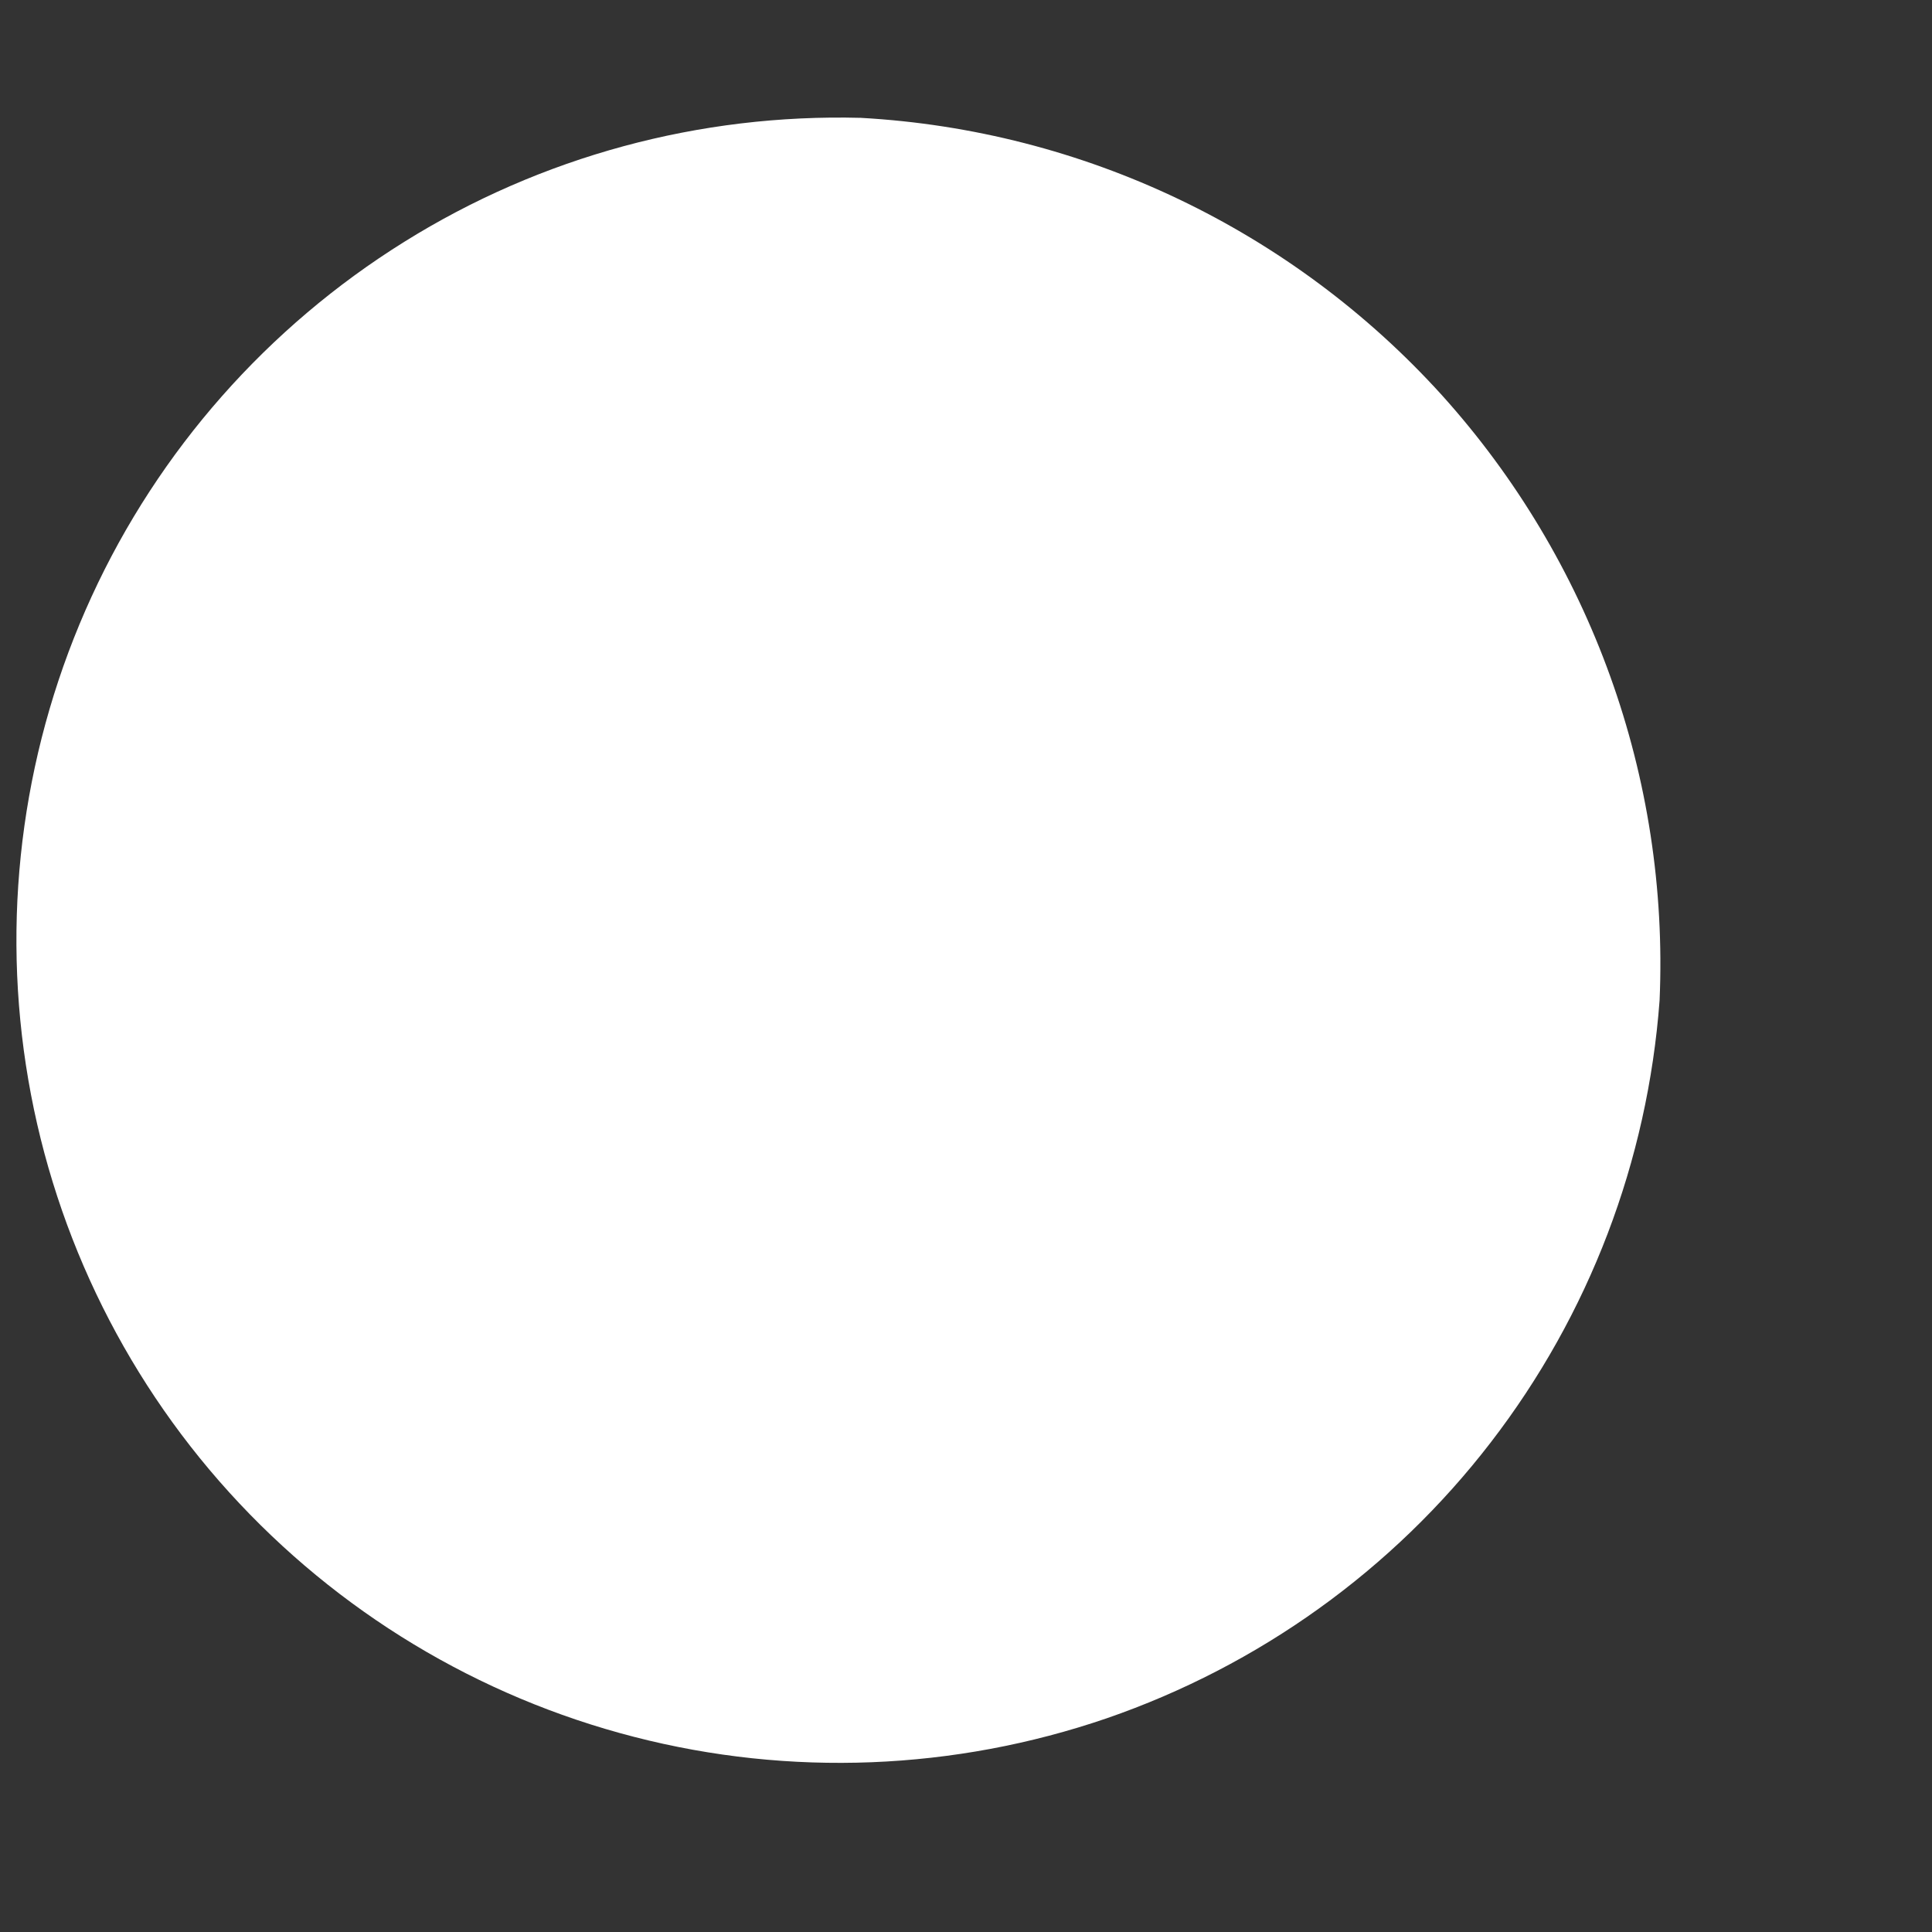 <?xml version="1.0" encoding="UTF-8" standalone="no"?><svg width='5' height='5' viewBox='0 0 5 5' fill='none' xmlns='http://www.w3.org/2000/svg'>
<rect x="0" y="0" width="5" height="5" fill="#333333" stroke="none"/>
<path d='M4.295 2.589C4.264 3.005 4.113 3.402 3.858 3.733C3.604 4.063 3.258 4.311 2.864 4.447C2.47 4.582 2.044 4.599 1.641 4.495C1.237 4.391 0.873 4.171 0.593 3.862C0.313 3.553 0.13 3.168 0.067 2.756C0.004 2.344 0.063 1.923 0.237 1.544C0.411 1.165 0.693 0.846 1.046 0.626C1.4 0.405 1.811 0.294 2.228 0.305C2.804 0.337 3.344 0.595 3.731 1.022C4.117 1.45 4.32 2.013 4.295 2.589Z' fill='white'/>
</svg>
